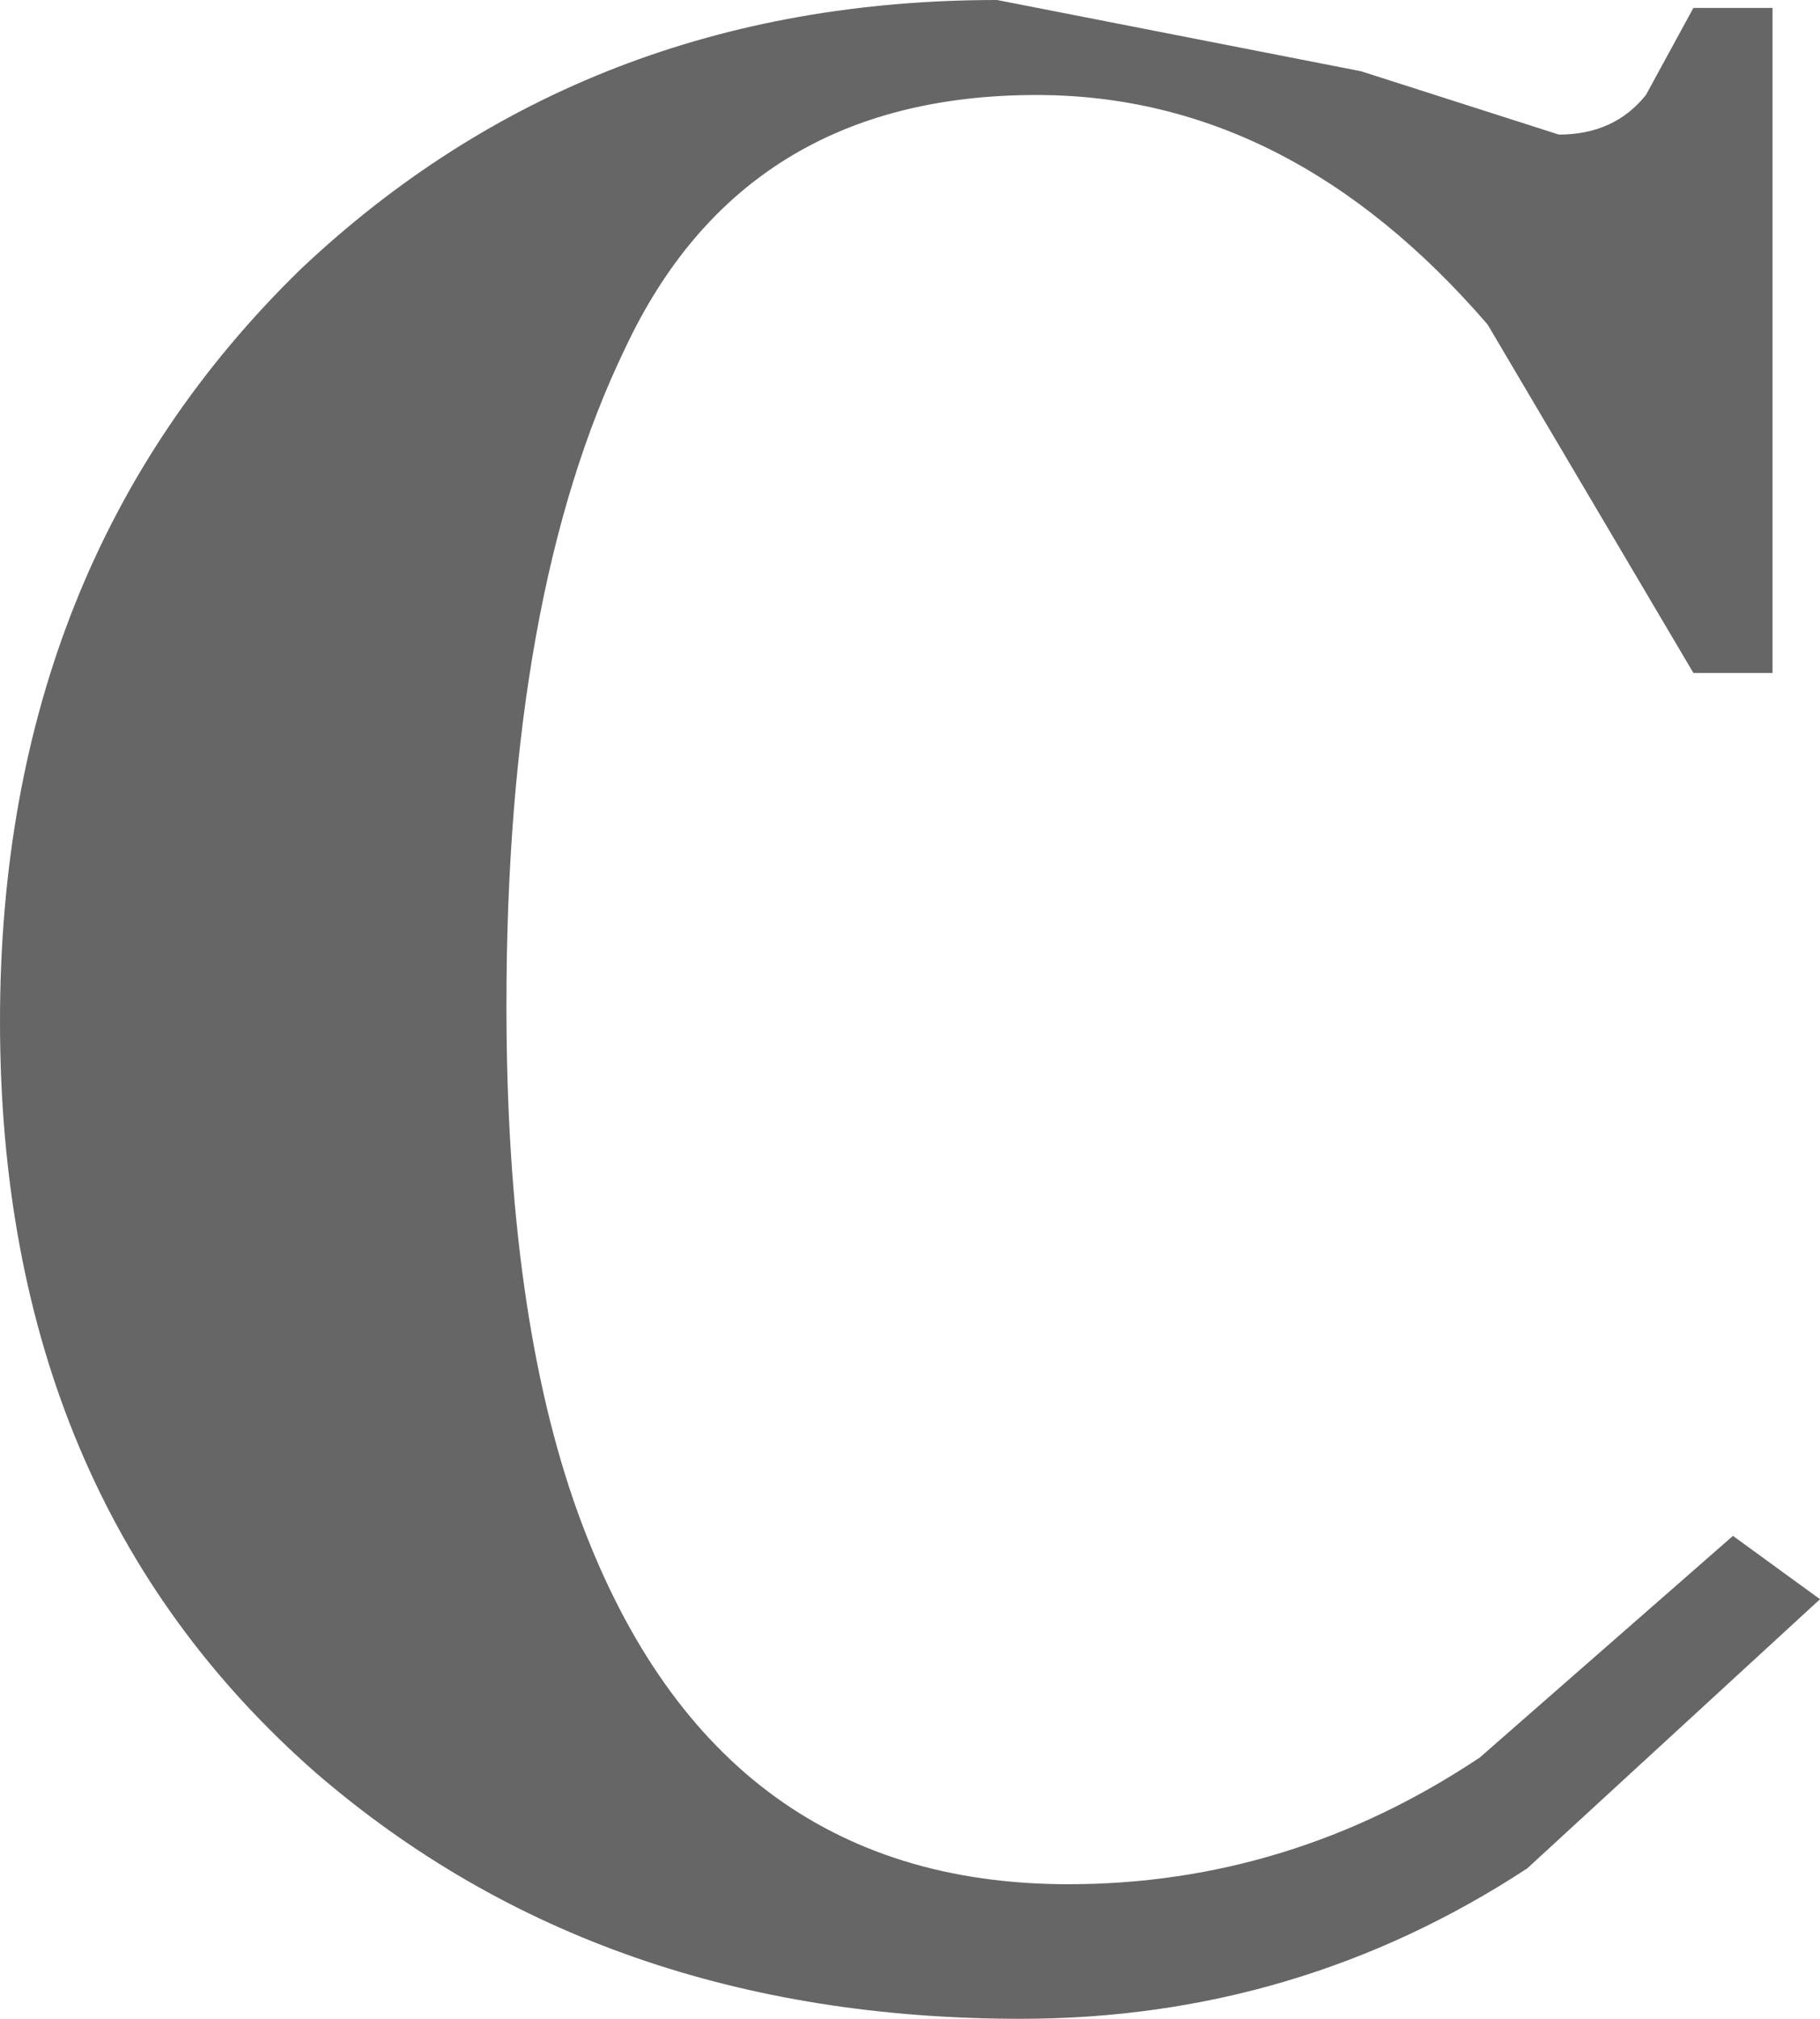 <?xml version="1.0" encoding="UTF-8" standalone="no"?>
<svg xmlns:xlink="http://www.w3.org/1999/xlink" height="12.75px" width="11.5px" xmlns="http://www.w3.org/2000/svg">
  <g transform="matrix(1.0, 0.0, 0.0, 1.0, 6.75, 8.4)">
    <path d="M3.1 -7.55 Q3.45 -7.55 3.65 -7.8 L3.95 -8.35 4.45 -8.35 4.45 -4.15 3.95 -4.15 2.65 -6.35 Q1.4 -7.8 -0.2 -7.8 -2.05 -7.8 -2.8 -6.2 -3.55 -4.65 -3.55 -2.05 -3.55 -0.1 -3.1 1.15 -2.25 3.5 0.0 3.5 1.4 3.5 2.6 2.7 L4.2 1.3 4.75 1.7 2.9 3.4 Q1.45 4.35 -0.3 4.35 -2.95 4.35 -4.75 2.8 -6.75 1.05 -6.75 -1.95 -6.75 -4.85 -4.85 -6.7 -3.05 -8.4 -0.45 -8.4 L1.85 -7.95 3.1 -7.55" fill="#666666" fill-rule="evenodd" stroke="none"/>
  </g>
</svg>
